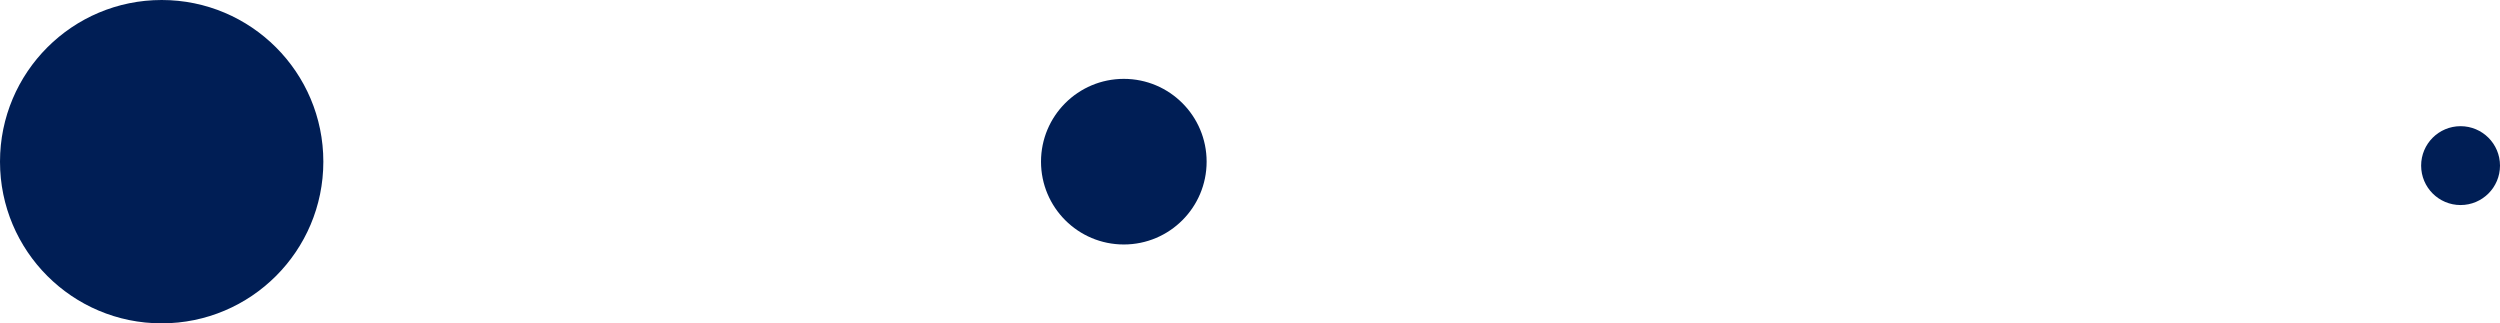 <svg xmlns="http://www.w3.org/2000/svg" width="317" height="41" viewBox="0 0 317 41"><g id="three-dots-blue" transform="translate(-425 -311)"><circle id="Ellipse_2" data-name="Ellipse 2" cx="20.5" cy="20.5" r="20.5" transform="translate(425 311)" fill="#001e55"></circle><circle id="Ellipse_3" data-name="Ellipse 3" cx="10.5" cy="10.5" r="10.5" transform="translate(557 321)" fill="#001e55"></circle><circle id="Ellipse_4" data-name="Ellipse 4" cx="5" cy="5" r="5" transform="translate(732 327)" fill="#001e55"></circle></g></svg>